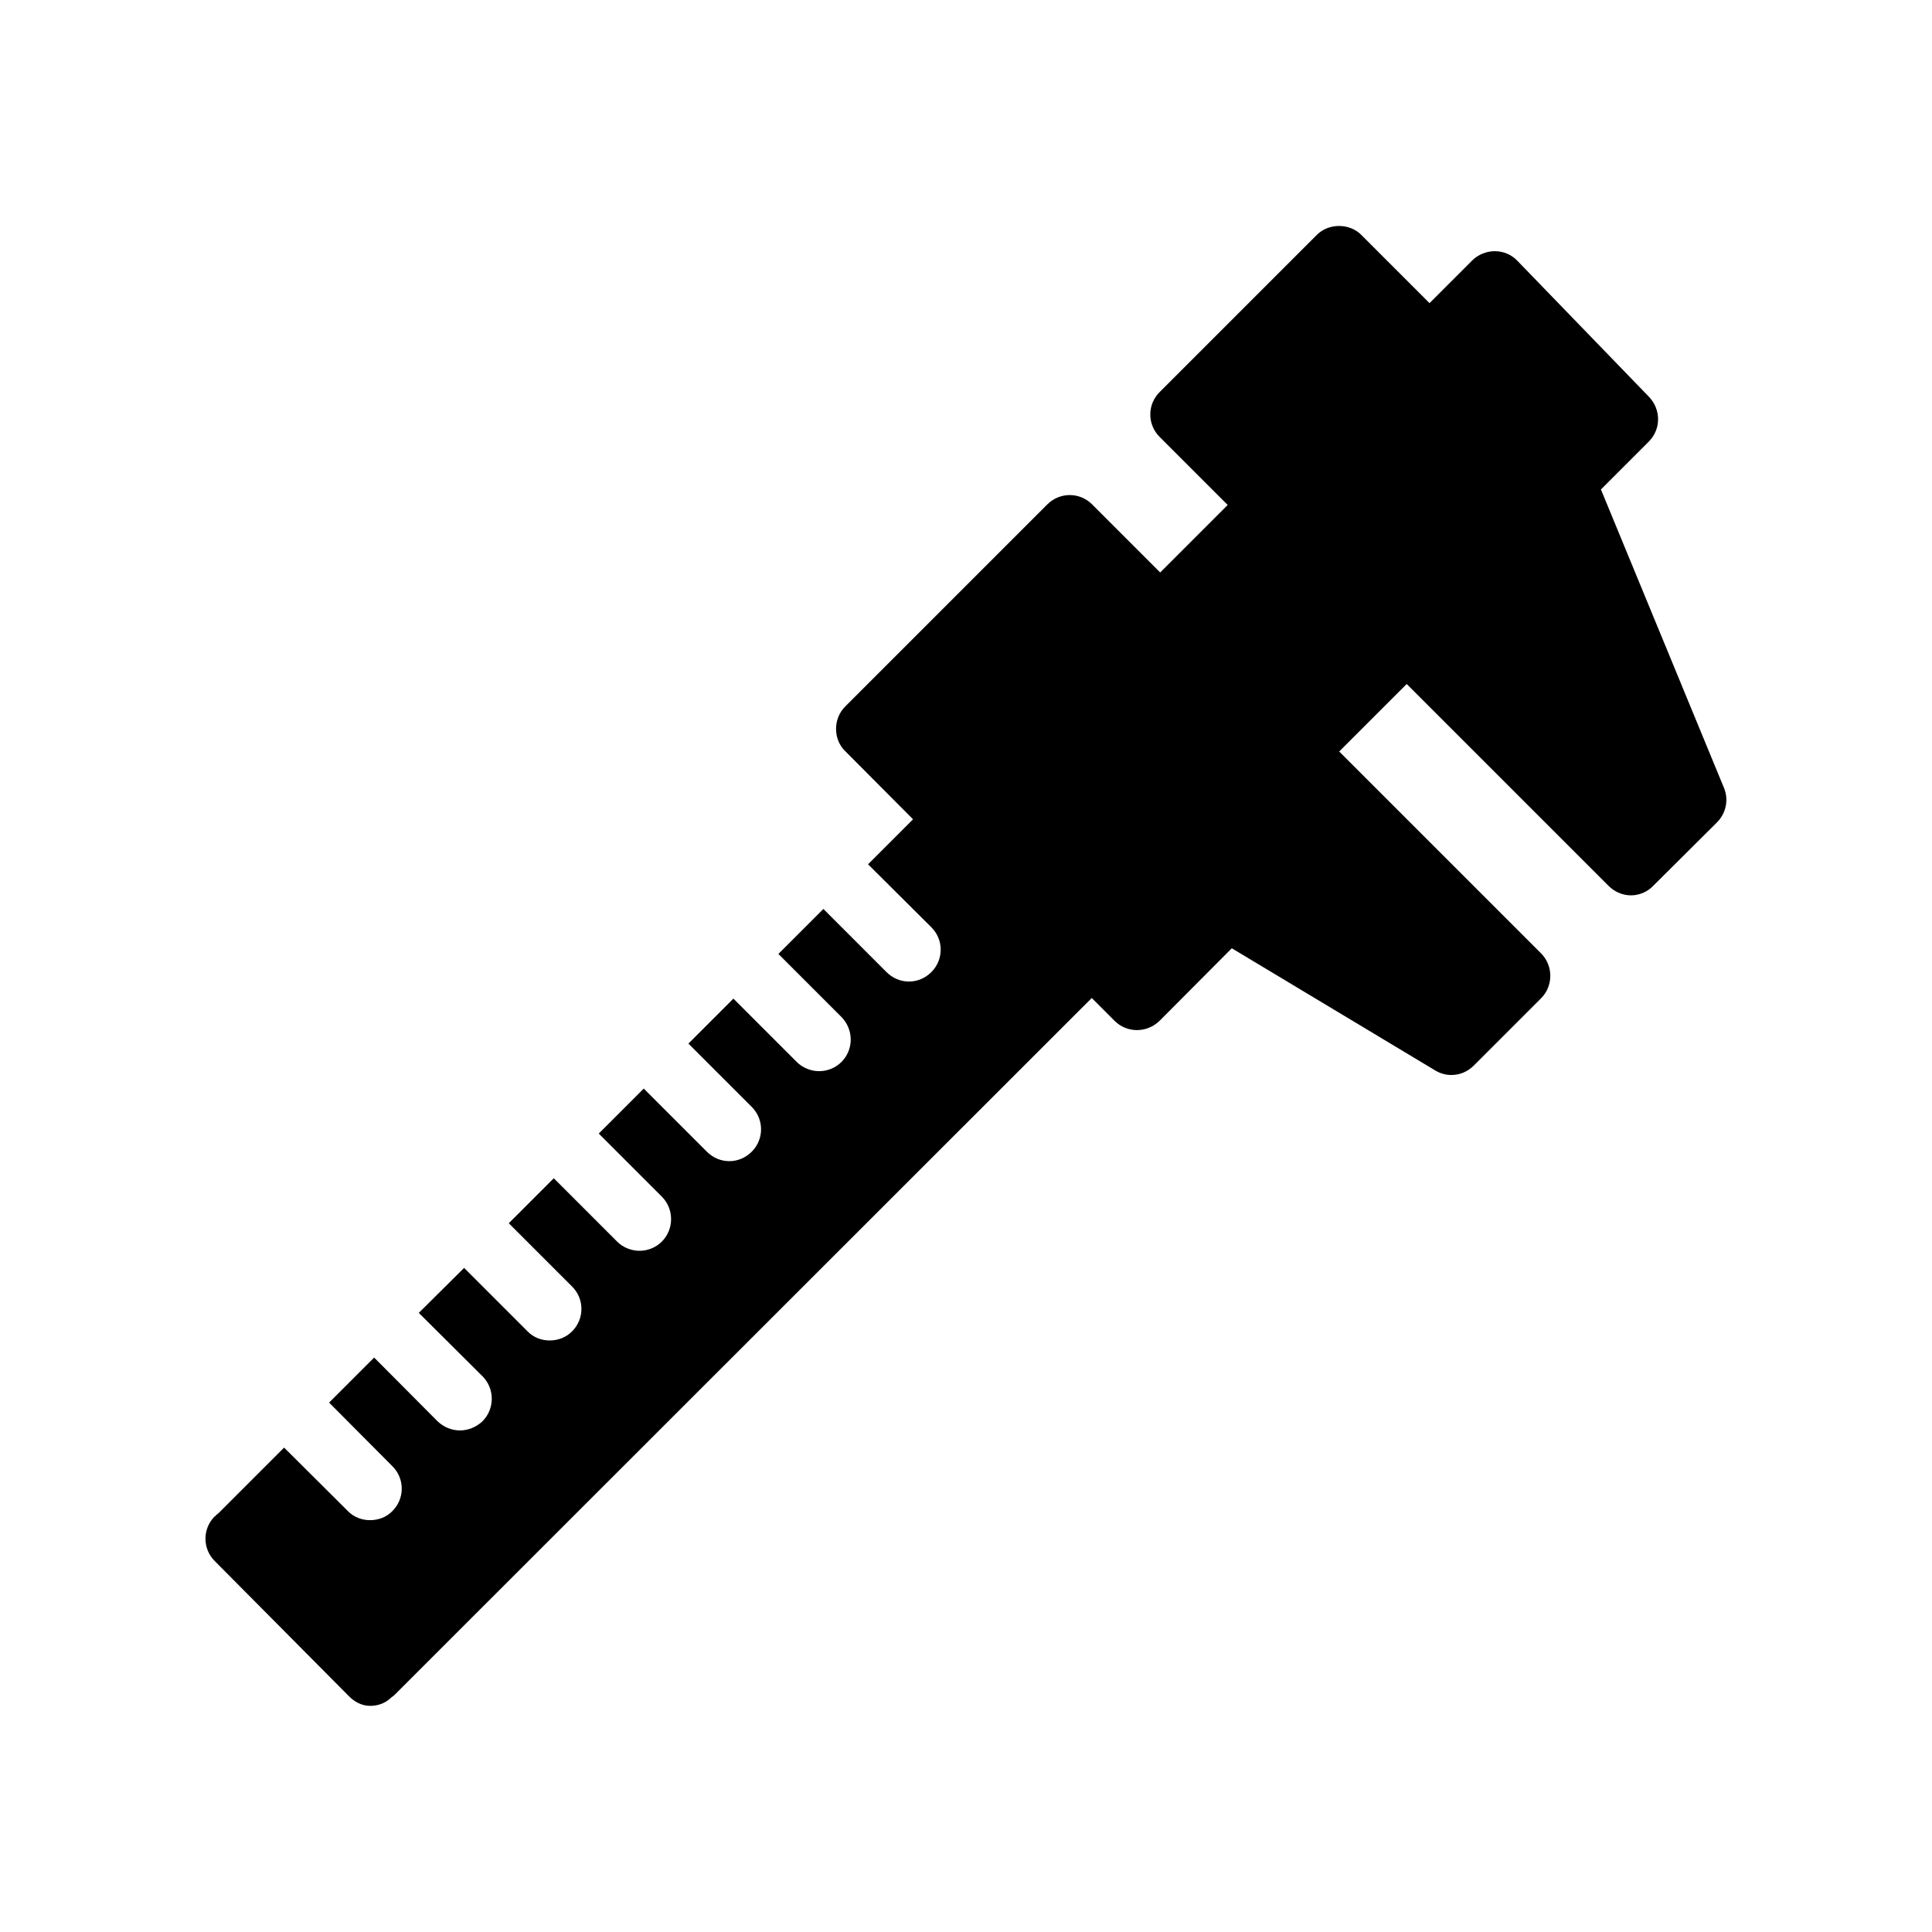 <?xml version="1.0" encoding="UTF-8"?>
<!-- Uploaded to: ICON Repo, www.iconrepo.com, Generator: ICON Repo Mixer Tools -->
<svg fill="#000000" width="800px" height="800px" version="1.1" viewBox="144 144 512 512" xmlns="http://www.w3.org/2000/svg">
 <path d="m236.34 593.38c1.512 1.594 3.527 2.688 5.711 2.688 2.266 0 4.199-0.754 5.793-2.352 0.336-0.168 0.586-0.418 0.922-0.754l184.56-184.48 6.047 6.047c3.273 3.273 8.566 3.273 11.922 0l19.145-19.23 53.824 32.328c1.344 0.84 2.856 1.258 4.367 1.258 2.184 0 4.281-0.84 5.961-2.519l17.801-17.801c3.273-3.273 3.273-8.648 0-11.922l-53.488-53.488 17.887-17.887 53.488 53.488c1.594 1.594 3.695 2.519 5.961 2.519 2.184 0 4.367-0.922 5.879-2.519l16.961-16.879c2.352-2.434 3.106-5.961 1.762-9.152l-32.578-79.016 12.68-12.68c3.273-3.273 3.273-8.48 0.082-11.84l-34.93-36.105c-1.512-1.594-3.695-2.519-5.961-2.519-2.098 0-4.367 0.84-5.961 2.434l-11.336 11.336-18.055-18.055c-3.106-3.191-8.734-3.191-11.84 0l-41.648 41.648c-3.273 3.273-3.273 8.566 0 11.84l18.055 18.055-17.887 17.887-18.055-18.055c-3.273-3.273-8.566-3.273-11.84 0l-53.57 53.57c-1.594 1.598-2.434 3.695-2.434 5.965 0 2.184 0.84 4.367 2.434 5.879l17.969 18.055-11.922 11.922 16.793 16.711c3.273 3.273 3.273 8.566 0 11.84-1.68 1.68-3.777 2.519-5.961 2.519-2.184 0-4.281-0.84-5.961-2.519l-16.711-16.715-11.922 11.922 16.711 16.711c3.273 3.359 3.273 8.648 0 11.922-1.594 1.594-3.777 2.434-5.879 2.434-2.184 0-4.367-0.84-5.961-2.434l-16.793-16.793-11.922 11.922 16.793 16.793c3.273 3.273 3.273 8.566 0 11.84-1.68 1.68-3.777 2.519-5.961 2.519s-4.281-0.84-5.961-2.519l-16.711-16.711-11.922 11.922 16.711 16.711c3.273 3.273 3.273 8.648 0 11.922-1.594 1.594-3.777 2.434-5.879 2.434-2.184 0-4.367-0.84-5.961-2.434l-16.793-16.793-11.922 11.922 16.793 16.793c3.273 3.273 3.273 8.566 0 11.84-1.68 1.68-3.777 2.434-5.961 2.434-2.098 0-4.281-0.754-5.879-2.434l-16.793-16.793-12.008 11.922 16.879 16.793c3.273 3.273 3.273 8.648 0 11.922-1.68 1.594-3.863 2.434-5.961 2.434-2.184 0-4.281-0.84-5.961-2.434l-16.793-16.879-11.934 11.938 16.793 16.879c3.273 3.273 3.273 8.566 0 11.84-1.594 1.68-3.777 2.434-5.961 2.434-2.098 0-4.281-0.754-5.879-2.434l-16.879-16.793-17.383 17.383c-0.336 0.25-0.672 0.504-0.922 0.84l-0.082-0.004c-3.273 3.273-3.273 8.566 0 11.84z"/>
</svg>